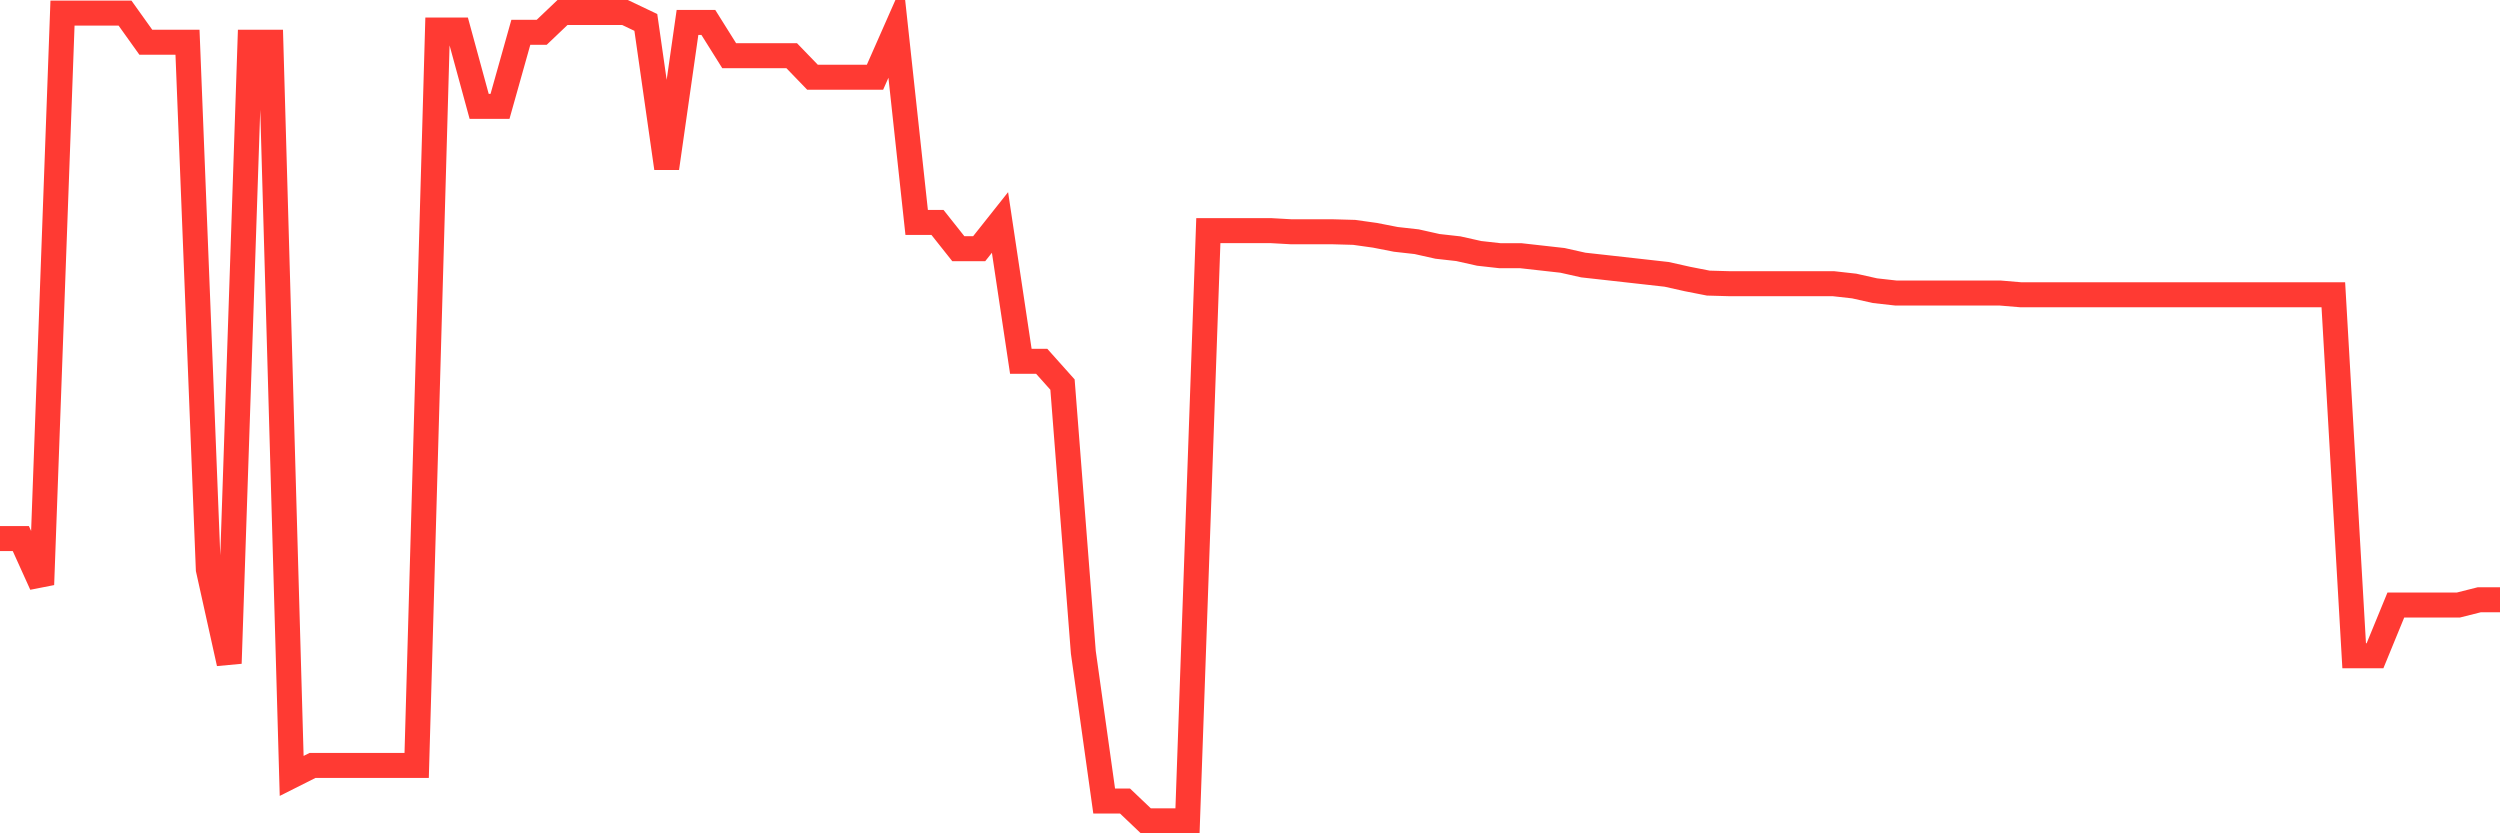 <svg
  xmlns="http://www.w3.org/2000/svg"
  xmlns:xlink="http://www.w3.org/1999/xlink"
  width="120"
  height="40"
  viewBox="0 0 120 40"
  preserveAspectRatio="none"
>
  <polyline
    points="0,25.851 1,25.851 2,28.062 3,0.628 4,0.628 5,0.628 6,0.628 7,2.028 8,2.028 9,2.028 10,27.334 11,31.842 12,2.028 13,2.028 14,37.244 15,36.741 16,36.741 17,36.741 18,36.741 19,36.741 20,36.741 21,1.44 22,1.44 23,5.107 24,5.107 25,1.552 26,1.552 27,0.6 28,0.6 29,0.6 30,0.6 31,1.076 32,8.074 33,1.076 34,1.076 35,2.672 36,2.672 37,2.672 38,2.672 39,3.707 40,3.707 41,3.707 42,3.707 43,1.44 44,10.678 45,10.678 46,11.938 47,11.938 48,10.678 49,17.341 50,17.341 51,18.46 52,31.31 53,38.448 54,38.448 55,39.4 56,39.4 57,39.4 58,11.07 59,11.07 60,11.07 61,11.07 62,11.126 63,11.126 64,11.126 65,11.154 66,11.294 67,11.49 68,11.602 69,11.826 70,11.938 71,12.162 72,12.274 73,12.274 74,12.386 75,12.498 76,12.722 77,12.833 78,12.945 79,13.057 80,13.169 81,13.393 82,13.589 83,13.617 84,13.617 85,13.617 86,13.617 87,13.617 88,13.617 89,13.729 90,13.953 91,14.065 92,14.065 93,14.065 94,14.065 95,14.065 96,14.065 97,14.149 98,14.149 99,14.149 100,14.149 101,14.149 102,14.149 103,14.149 104,14.149 105,14.149 106,14.149 107,14.149 108,14.149 109,14.149 110,14.149 111,14.149 112,14.149 113,31.478 114,31.478 115,29.042 116,29.042 117,29.042 118,29.042 119,28.79 120,28.79"
    fill="none"
    stroke="#ff3a33"
    stroke-width="1.2"
  >
  </polyline>
</svg>